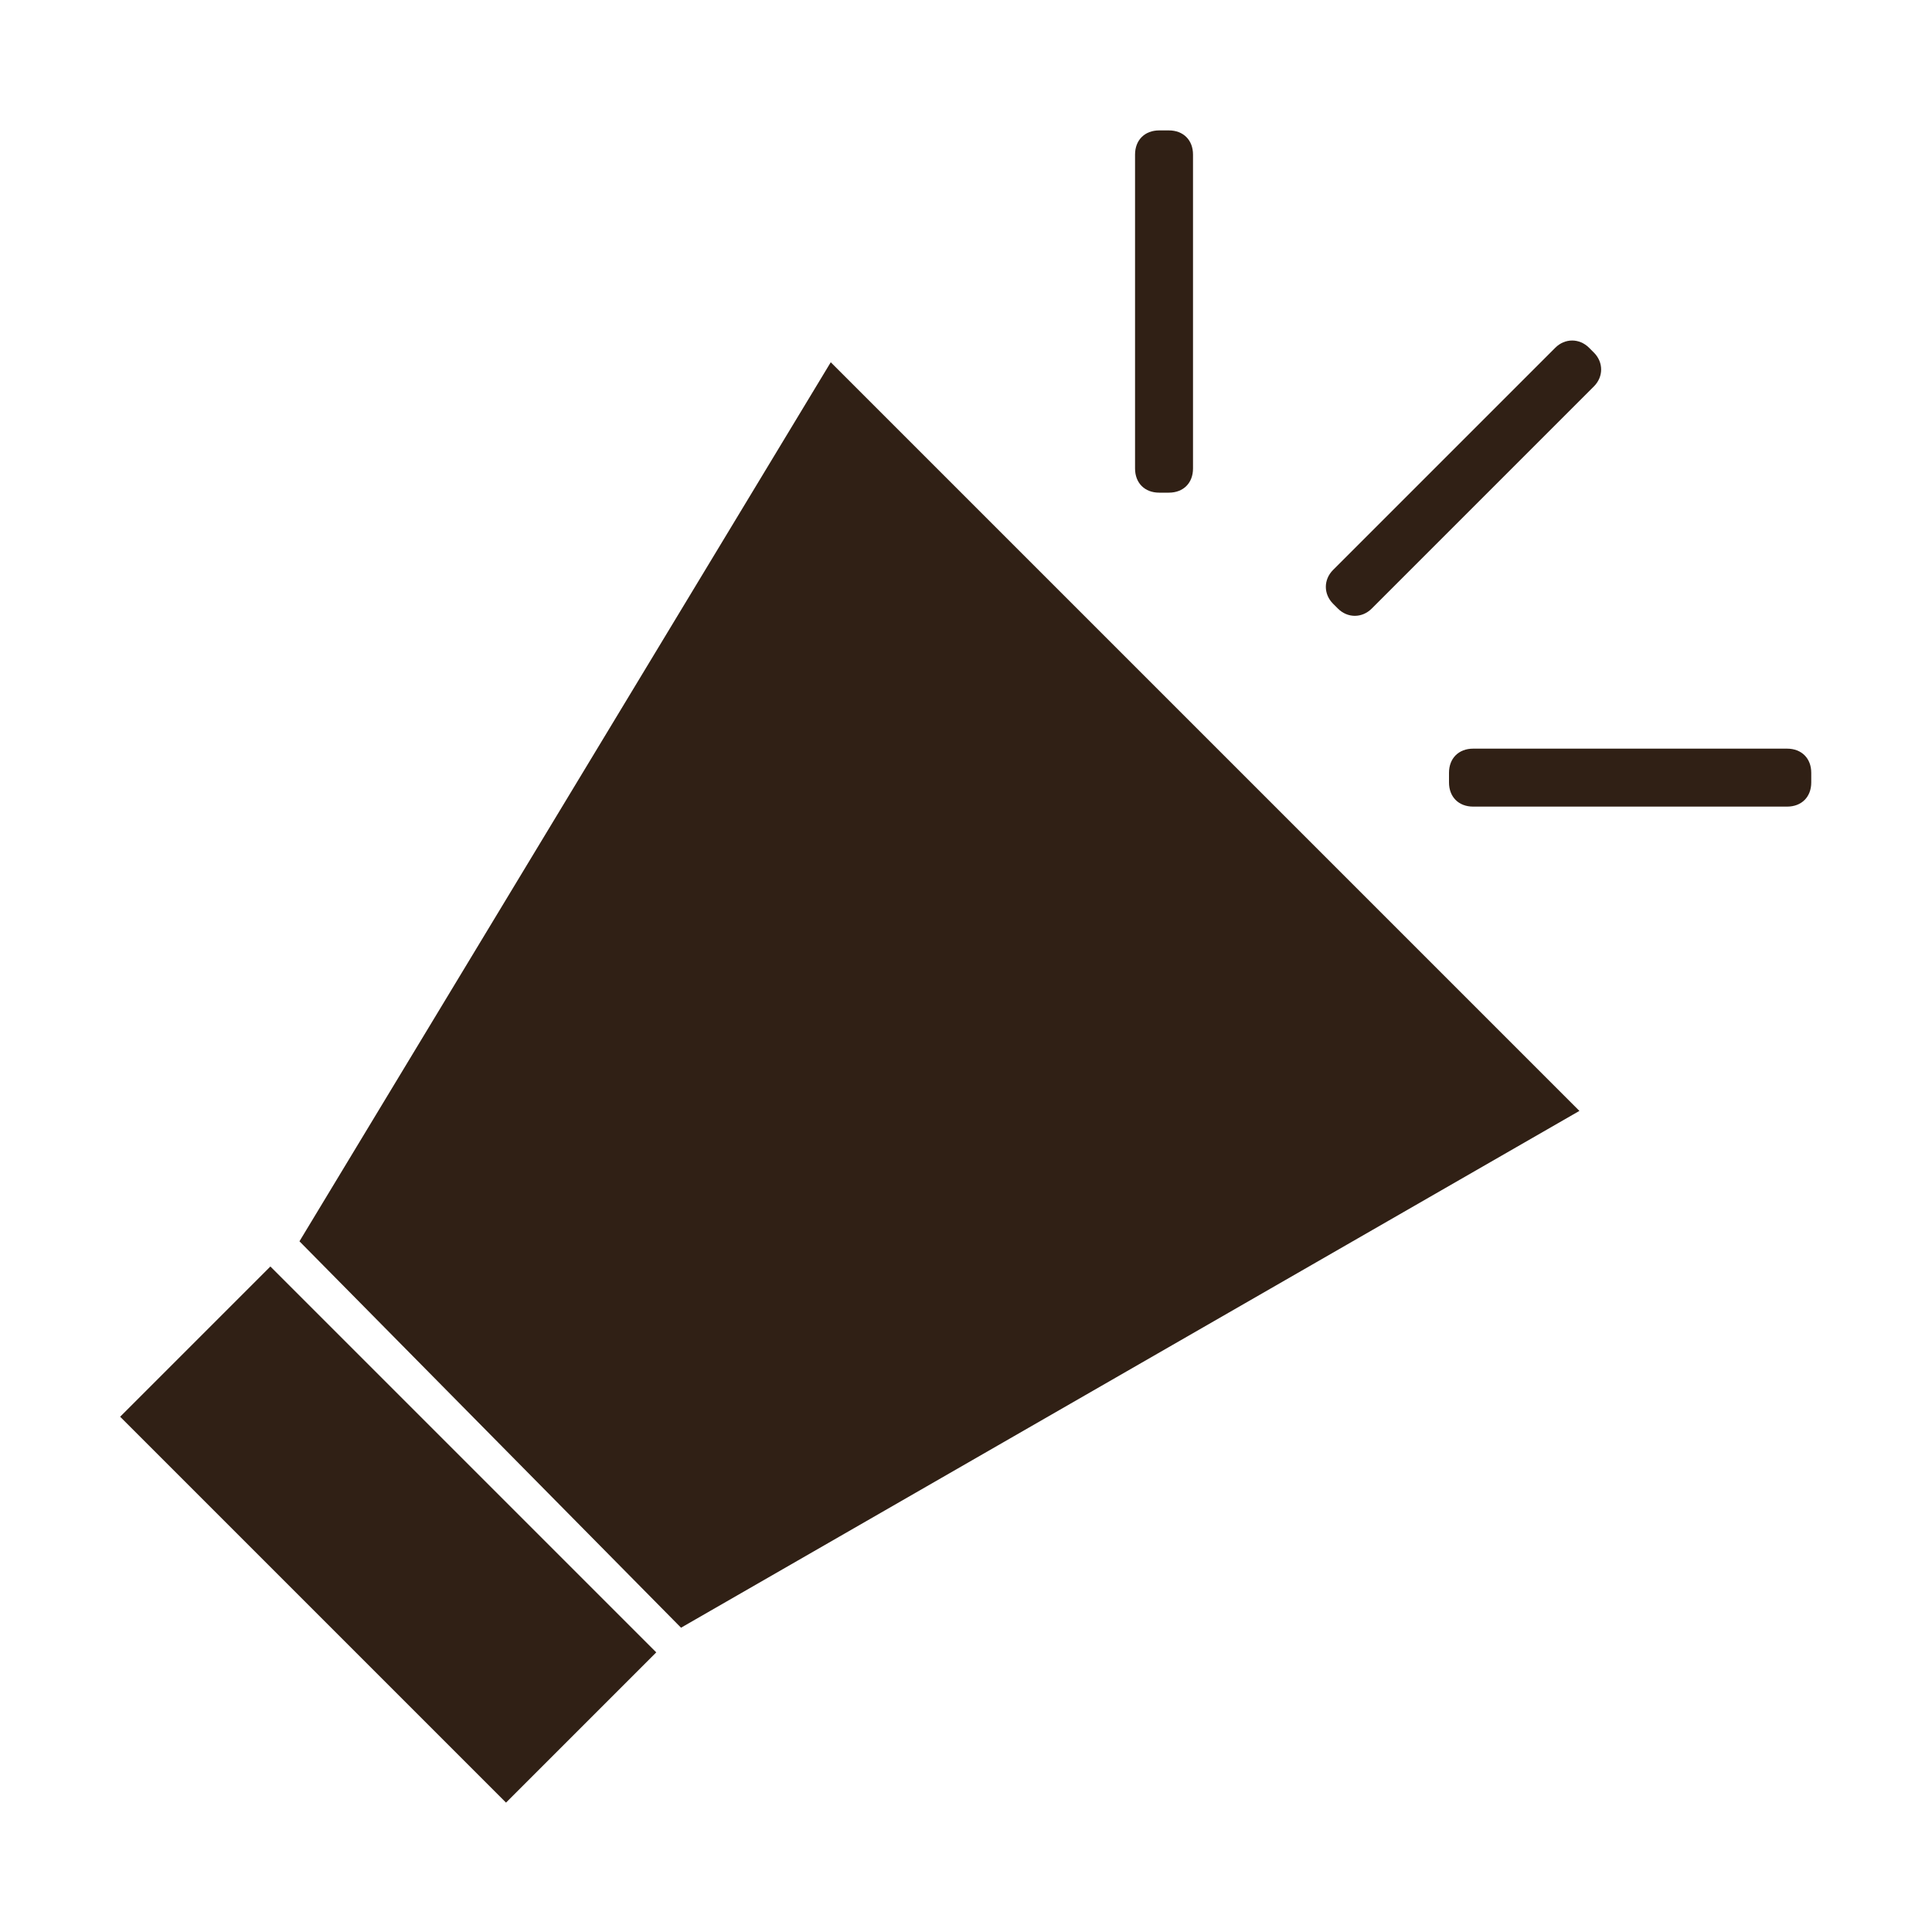 <?xml version="1.0" encoding="utf-8"?>
<!-- Generator: Adobe Illustrator 26.5.0, SVG Export Plug-In . SVG Version: 6.00 Build 0)  -->
<svg version="1.1" id="レイヤー_1" xmlns="http://www.w3.org/2000/svg" xmlns:xlink="http://www.w3.org/1999/xlink" x="0px"
	 y="0px" viewBox="0 0 40 40" style="enable-background:new 0 0 40 40;" xml:space="preserve">
<style type="text/css">
	.st0{fill:#302015;}
</style>
<g>
	<g>
		
			<rect x="5.8" y="26.1" transform="matrix(0.707 -0.707 0.707 0.707 -20.066 14.98)" class="st0" width="4.4" height="11.3"/>
		<polygon class="st0" points="14.1,33.7 32.7,23 17.2,7.5 6.2,25.7 		"/>
		<g>
			<path class="st0" d="M27.7,12.6l-0.1-0.1c-0.2-0.2-0.2-0.5,0-0.7l4.6-4.6c0.2-0.2,0.5-0.2,0.7,0L33,7.3c0.2,0.2,0.2,0.5,0,0.7
				l-4.6,4.6C28.2,12.8,27.9,12.8,27.7,12.6z"/>
			<path class="st0" d="M24.2,10.2H24c-0.3,0-0.5-0.2-0.5-0.5V3.2c0-0.3,0.2-0.5,0.5-0.5h0.2c0.3,0,0.5,0.2,0.5,0.5v6.5
				C24.7,10,24.5,10.2,24.2,10.2z"/>
			<path class="st0" d="M37.5,16.2V16c0-0.3-0.2-0.5-0.5-0.5h-6.5c-0.3,0-0.5,0.2-0.5,0.5v0.2c0,0.3,0.2,0.5,0.5,0.5H37
				C37.3,16.7,37.5,16.5,37.5,16.2z"/>
		</g>
	</g>
</g>
</svg>
